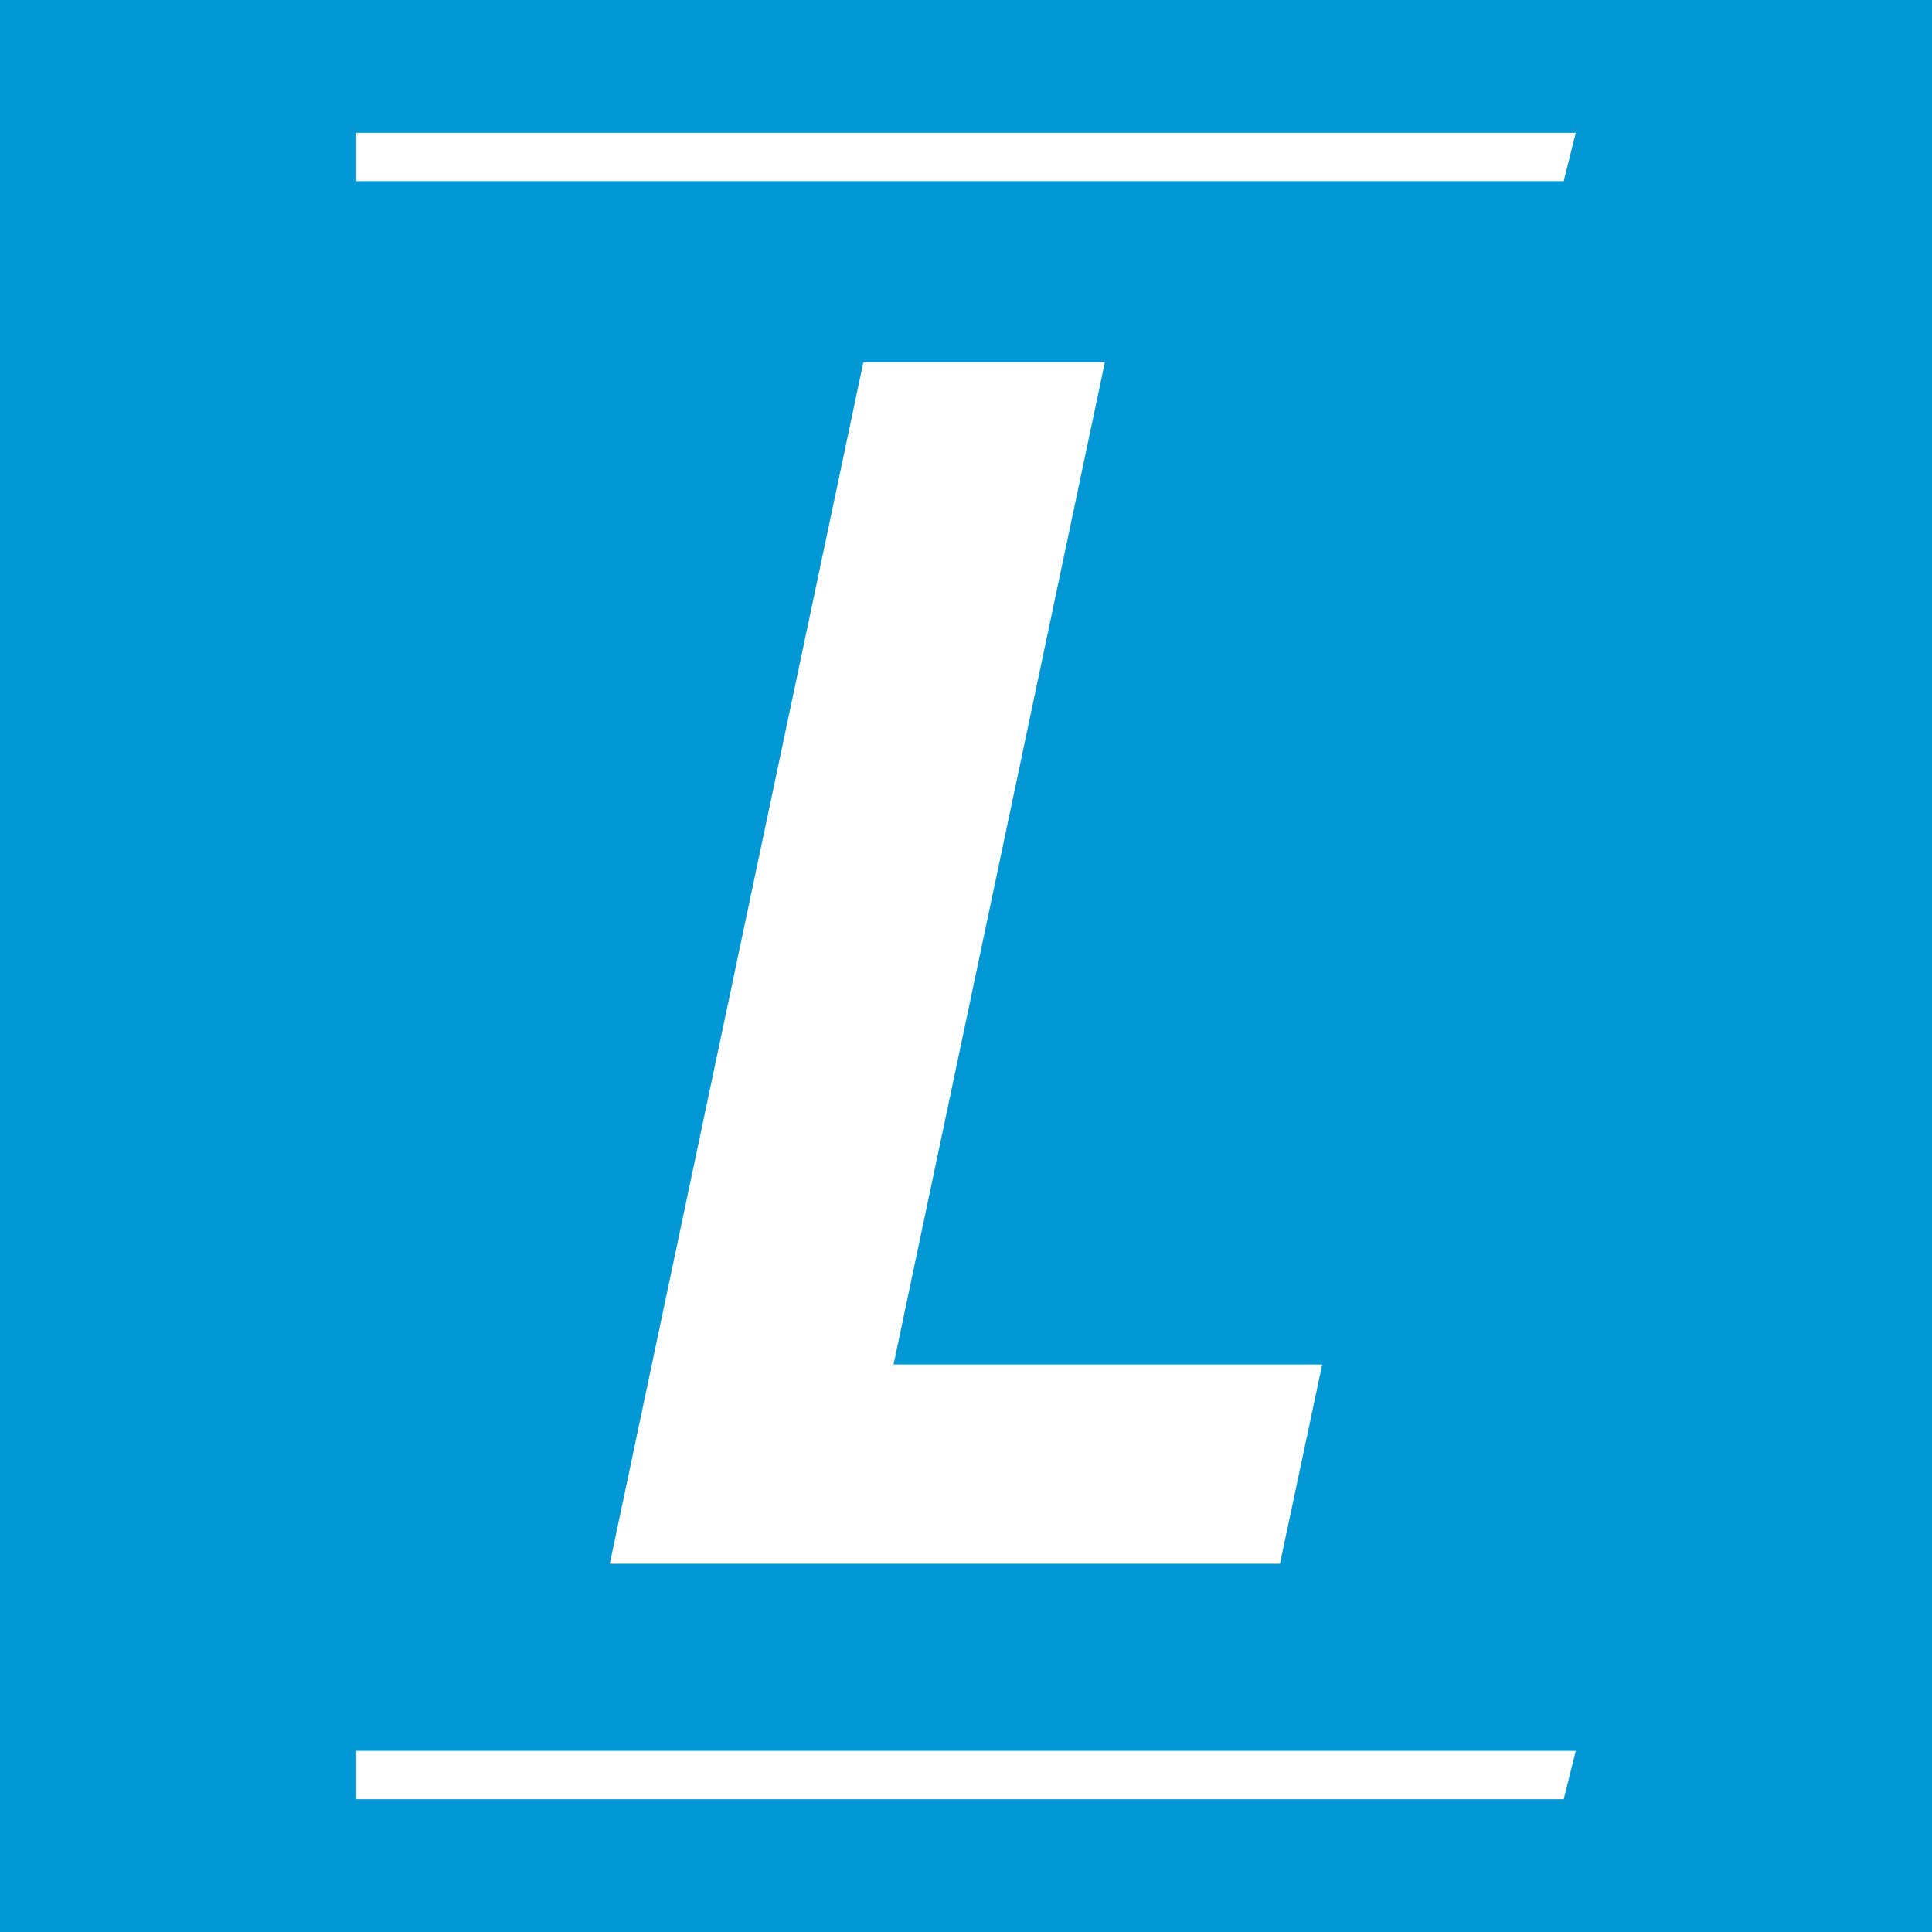 <?xml version="1.0" encoding="UTF-8"?>
<svg id="uuid-3ceecbf2-1be6-484f-8b09-1249854124a5" data-name="Ebene 1" xmlns="http://www.w3.org/2000/svg" viewBox="0 0 32 32">
  <defs>
    <style>
      .uuid-69f1b0e2-fe89-4f19-9dc1-209214a3173f {
        fill: #fff;
      }

      .uuid-27400b83-d1f8-4724-acdd-581e0e7ba1c2 {
        fill: #0298d5;
      }
    </style>
  </defs>
  <rect class="uuid-27400b83-d1f8-4724-acdd-581e0e7ba1c2" y="0" width="32" height="32"/>
  <g>
    <g>
      <polygon class="uuid-69f1b0e2-fe89-4f19-9dc1-209214a3173f" points="5.9 29 5.9 29.8 25.9 29.8 26.1 29 5.9 29"/>
      <polygon class="uuid-69f1b0e2-fe89-4f19-9dc1-209214a3173f" points="5.9 2.2 5.9 3 25.9 3 26.1 2.2 5.9 2.2"/>
    </g>
    <polygon class="uuid-69f1b0e2-fe89-4f19-9dc1-209214a3173f" points="14.3 6 10.1 25.9 21.2 25.9 21.9 22.6 14.8 22.6 18.3 6 14.3 6"/>
  </g>
</svg>